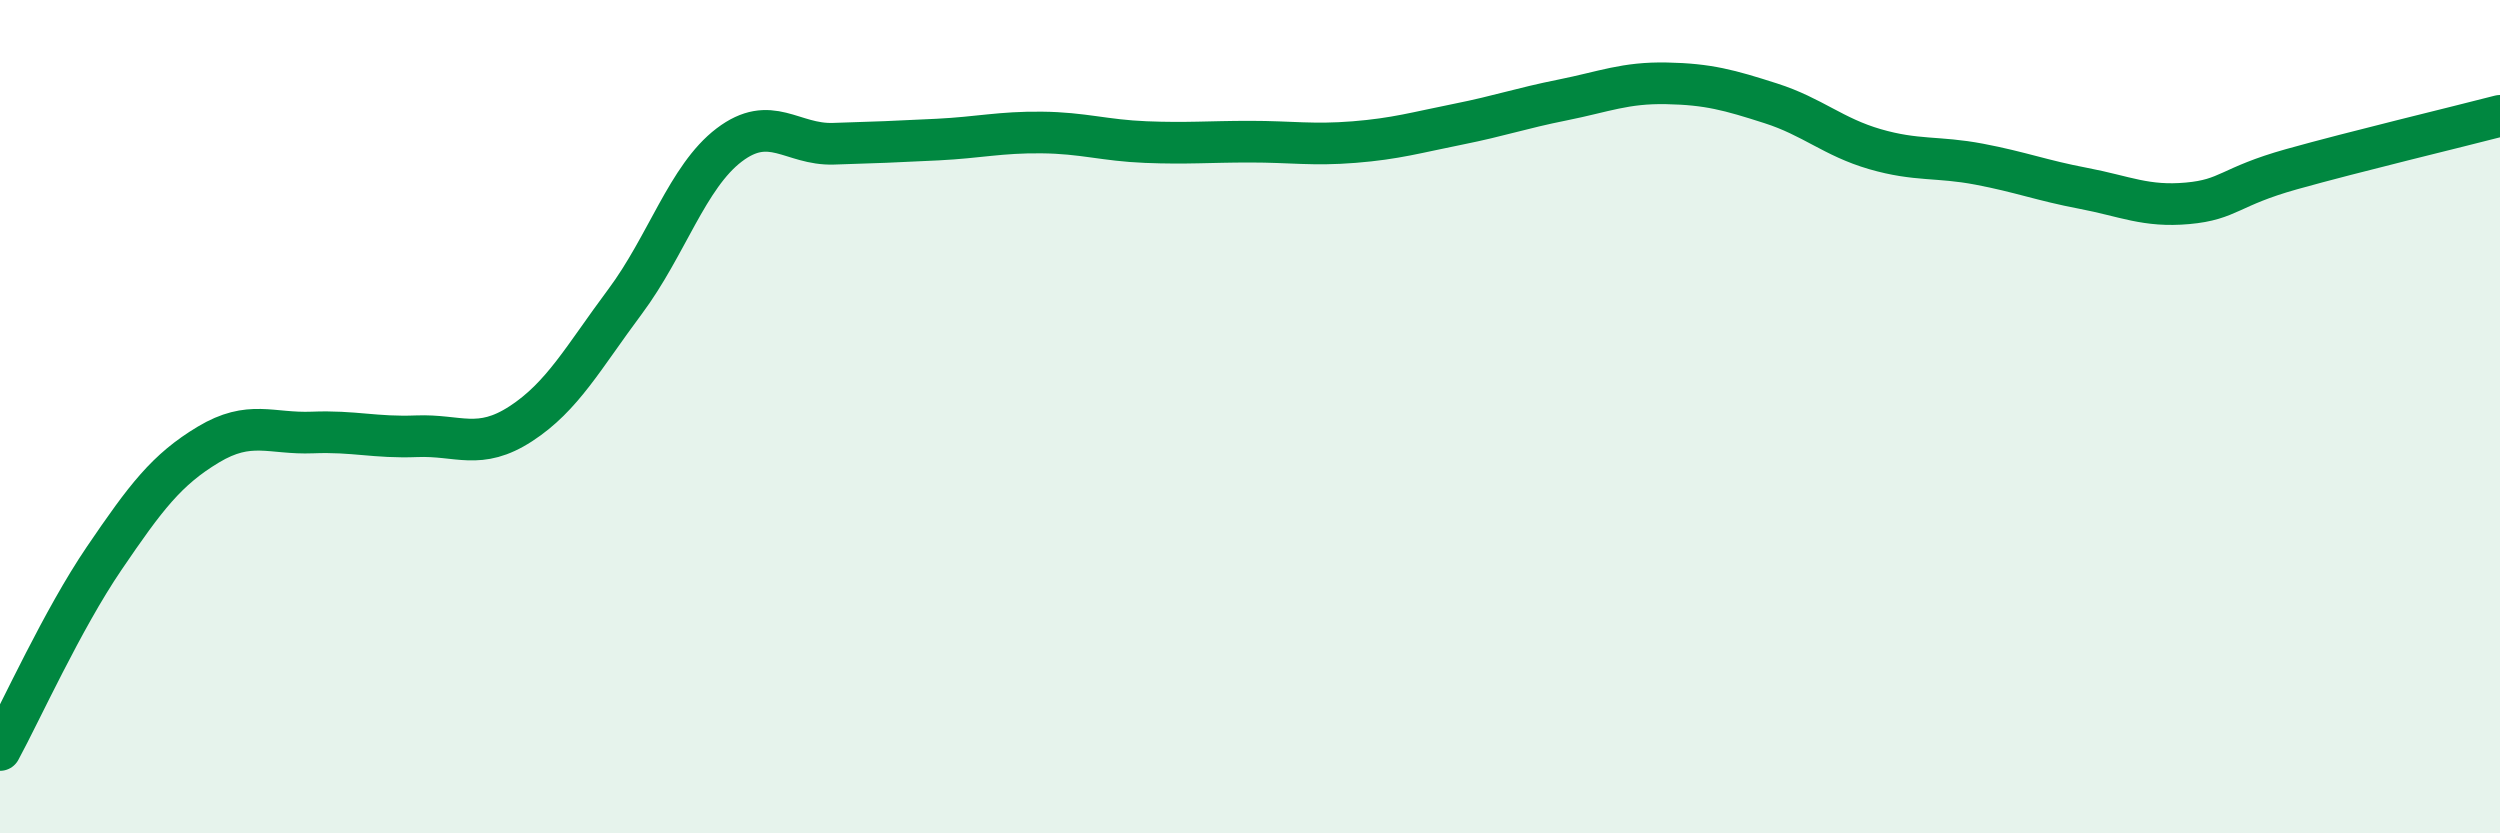 
    <svg width="60" height="20" viewBox="0 0 60 20" xmlns="http://www.w3.org/2000/svg">
      <path
        d="M 0,18 C 0.5,17.08 1.5,14.87 2.5,13.4 C 3.5,11.93 4,11.27 5,10.67 C 6,10.07 6.5,10.42 7.5,10.38 C 8.5,10.34 9,10.51 10,10.47 C 11,10.43 11.5,10.82 12.5,10.17 C 13.5,9.52 14,8.58 15,7.24 C 16,5.9 16.5,4.24 17.5,3.48 C 18.5,2.72 19,3.48 20,3.45 C 21,3.42 21.5,3.4 22.5,3.35 C 23.5,3.3 24,3.17 25,3.18 C 26,3.19 26.5,3.37 27.5,3.41 C 28.5,3.45 29,3.4 30,3.4 C 31,3.4 31.5,3.49 32.5,3.41 C 33.5,3.33 34,3.18 35,2.98 C 36,2.78 36.5,2.6 37.5,2.4 C 38.5,2.2 39,1.98 40,2 C 41,2.02 41.5,2.16 42.5,2.48 C 43.5,2.8 44,3.29 45,3.58 C 46,3.87 46.5,3.75 47.5,3.94 C 48.5,4.13 49,4.33 50,4.52 C 51,4.71 51.5,4.97 52.5,4.88 C 53.5,4.79 53.5,4.48 55,4.06 C 56.5,3.64 59,3.04 60,2.78L60 20L0 20Z"
        fill="#008740"
        opacity="0.1"
        stroke-linecap="round"
        stroke-linejoin="round"
      />
      <path
        d="M 0,18 C 0.5,17.08 1.5,14.87 2.5,13.4 C 3.5,11.93 4,11.27 5,10.67 C 6,10.07 6.5,10.42 7.5,10.38 C 8.5,10.34 9,10.51 10,10.47 C 11,10.43 11.5,10.82 12.5,10.17 C 13.5,9.52 14,8.58 15,7.24 C 16,5.9 16.5,4.24 17.5,3.48 C 18.5,2.72 19,3.48 20,3.45 C 21,3.42 21.5,3.4 22.5,3.35 C 23.5,3.3 24,3.17 25,3.18 C 26,3.19 26.5,3.37 27.5,3.41 C 28.5,3.45 29,3.4 30,3.4 C 31,3.4 31.5,3.49 32.5,3.41 C 33.5,3.33 34,3.18 35,2.98 C 36,2.78 36.5,2.6 37.5,2.4 C 38.5,2.2 39,1.98 40,2 C 41,2.02 41.5,2.16 42.5,2.48 C 43.5,2.8 44,3.29 45,3.58 C 46,3.87 46.5,3.75 47.5,3.94 C 48.5,4.13 49,4.33 50,4.52 C 51,4.71 51.5,4.97 52.5,4.88 C 53.5,4.79 53.5,4.48 55,4.06 C 56.5,3.64 59,3.04 60,2.78"
        stroke="#008740"
        stroke-width="1"
        fill="none"
        stroke-linecap="round"
        stroke-linejoin="round"
      />
    </svg>
  